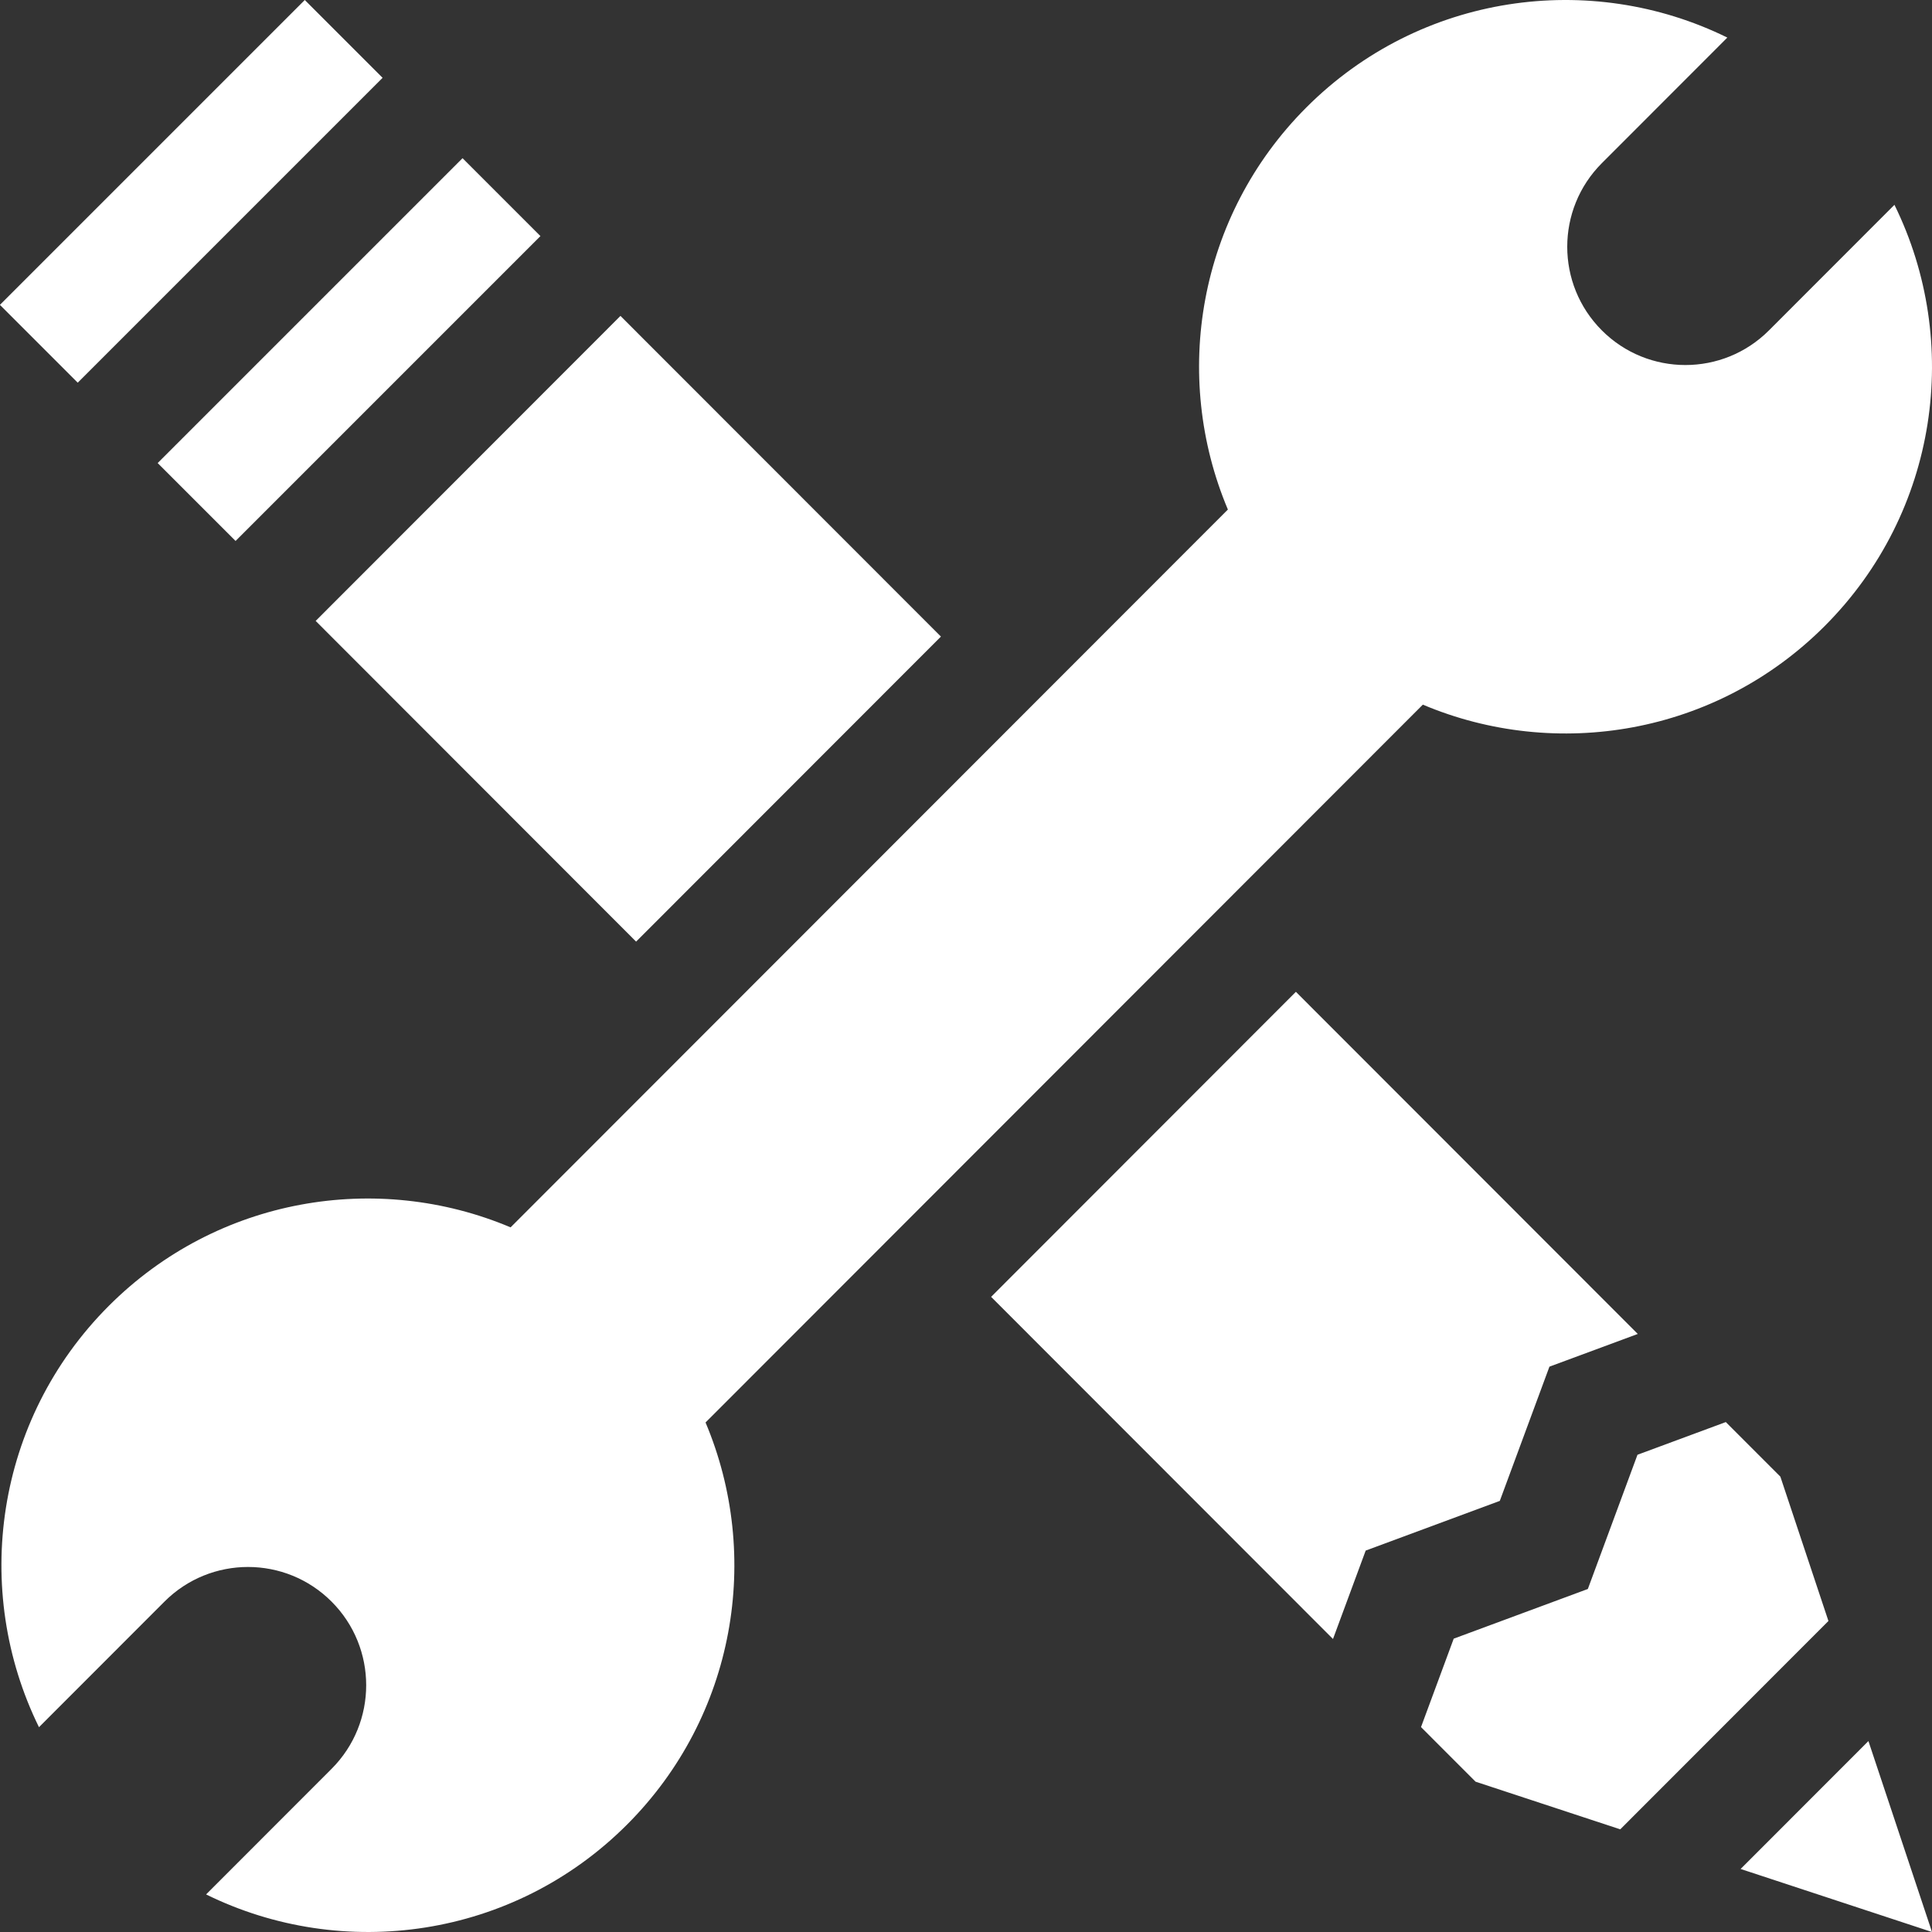 <?xml version="1.0" encoding="UTF-8"?> <svg xmlns="http://www.w3.org/2000/svg" width="512" height="512" viewBox="0 0 512 512" fill="none"><rect x="0" y="0" width="512" height="512" fill="#333333" stroke="none"/><g clip-path="url(#clip0_66_2)"><path d="M377.068 186.737C412.401 201.664 454.765 194.729 483.555 165.918C513.735 135.715 519.899 90.581 502.048 54.278L468.793 87.558C456.564 99.796 436.736 99.796 424.507 87.558C412.278 75.32 412.278 55.478 424.507 43.239L457.762 9.959C421.486 -7.905 376.385 -1.737 346.205 28.466C317.415 57.277 310.486 99.673 325.402 135.032L135.31 325.263C99.978 310.336 57.613 317.271 28.823 346.082C-1.357 376.285 -7.521 421.419 10.329 457.723L43.585 424.443C55.814 412.205 75.642 412.205 87.871 424.443C100.1 436.681 100.1 456.524 87.871 468.762L54.616 502.042C90.893 519.905 135.994 513.738 166.174 483.535C194.964 454.724 201.894 412.328 186.977 376.969L377.068 186.737ZM495.15 461.401L461.28 495.296L512 512L495.15 461.401ZM471.816 391.329L457.358 376.861L433.948 385.529L420.796 421.098L385.249 434.263L376.583 457.696L391.04 472.164L429.383 484.792L484.554 429.58L471.816 391.329ZM41.783 122.713L122.576 41.92L143.222 62.565L62.43 143.36L41.783 122.713Z" fill="white"></path><path d="M168.574 249.54L249.354 168.7L164.427 83.72L83.656 164.55L168.574 249.54ZM410.615 362.18L434.028 353.51L343.424 262.84L262.654 343.68L353.257 434.35L361.921 410.92L397.465 397.75L410.615 362.18ZM-0.022 80.793L80.771 0L101.393 20.621L20.6 101.415L-0.022 80.793Z" fill="white"></path></g><defs><clipPath id="clip0_66_2"><rect width="512" height="512" fill="white"></rect></clipPath></defs></svg> 